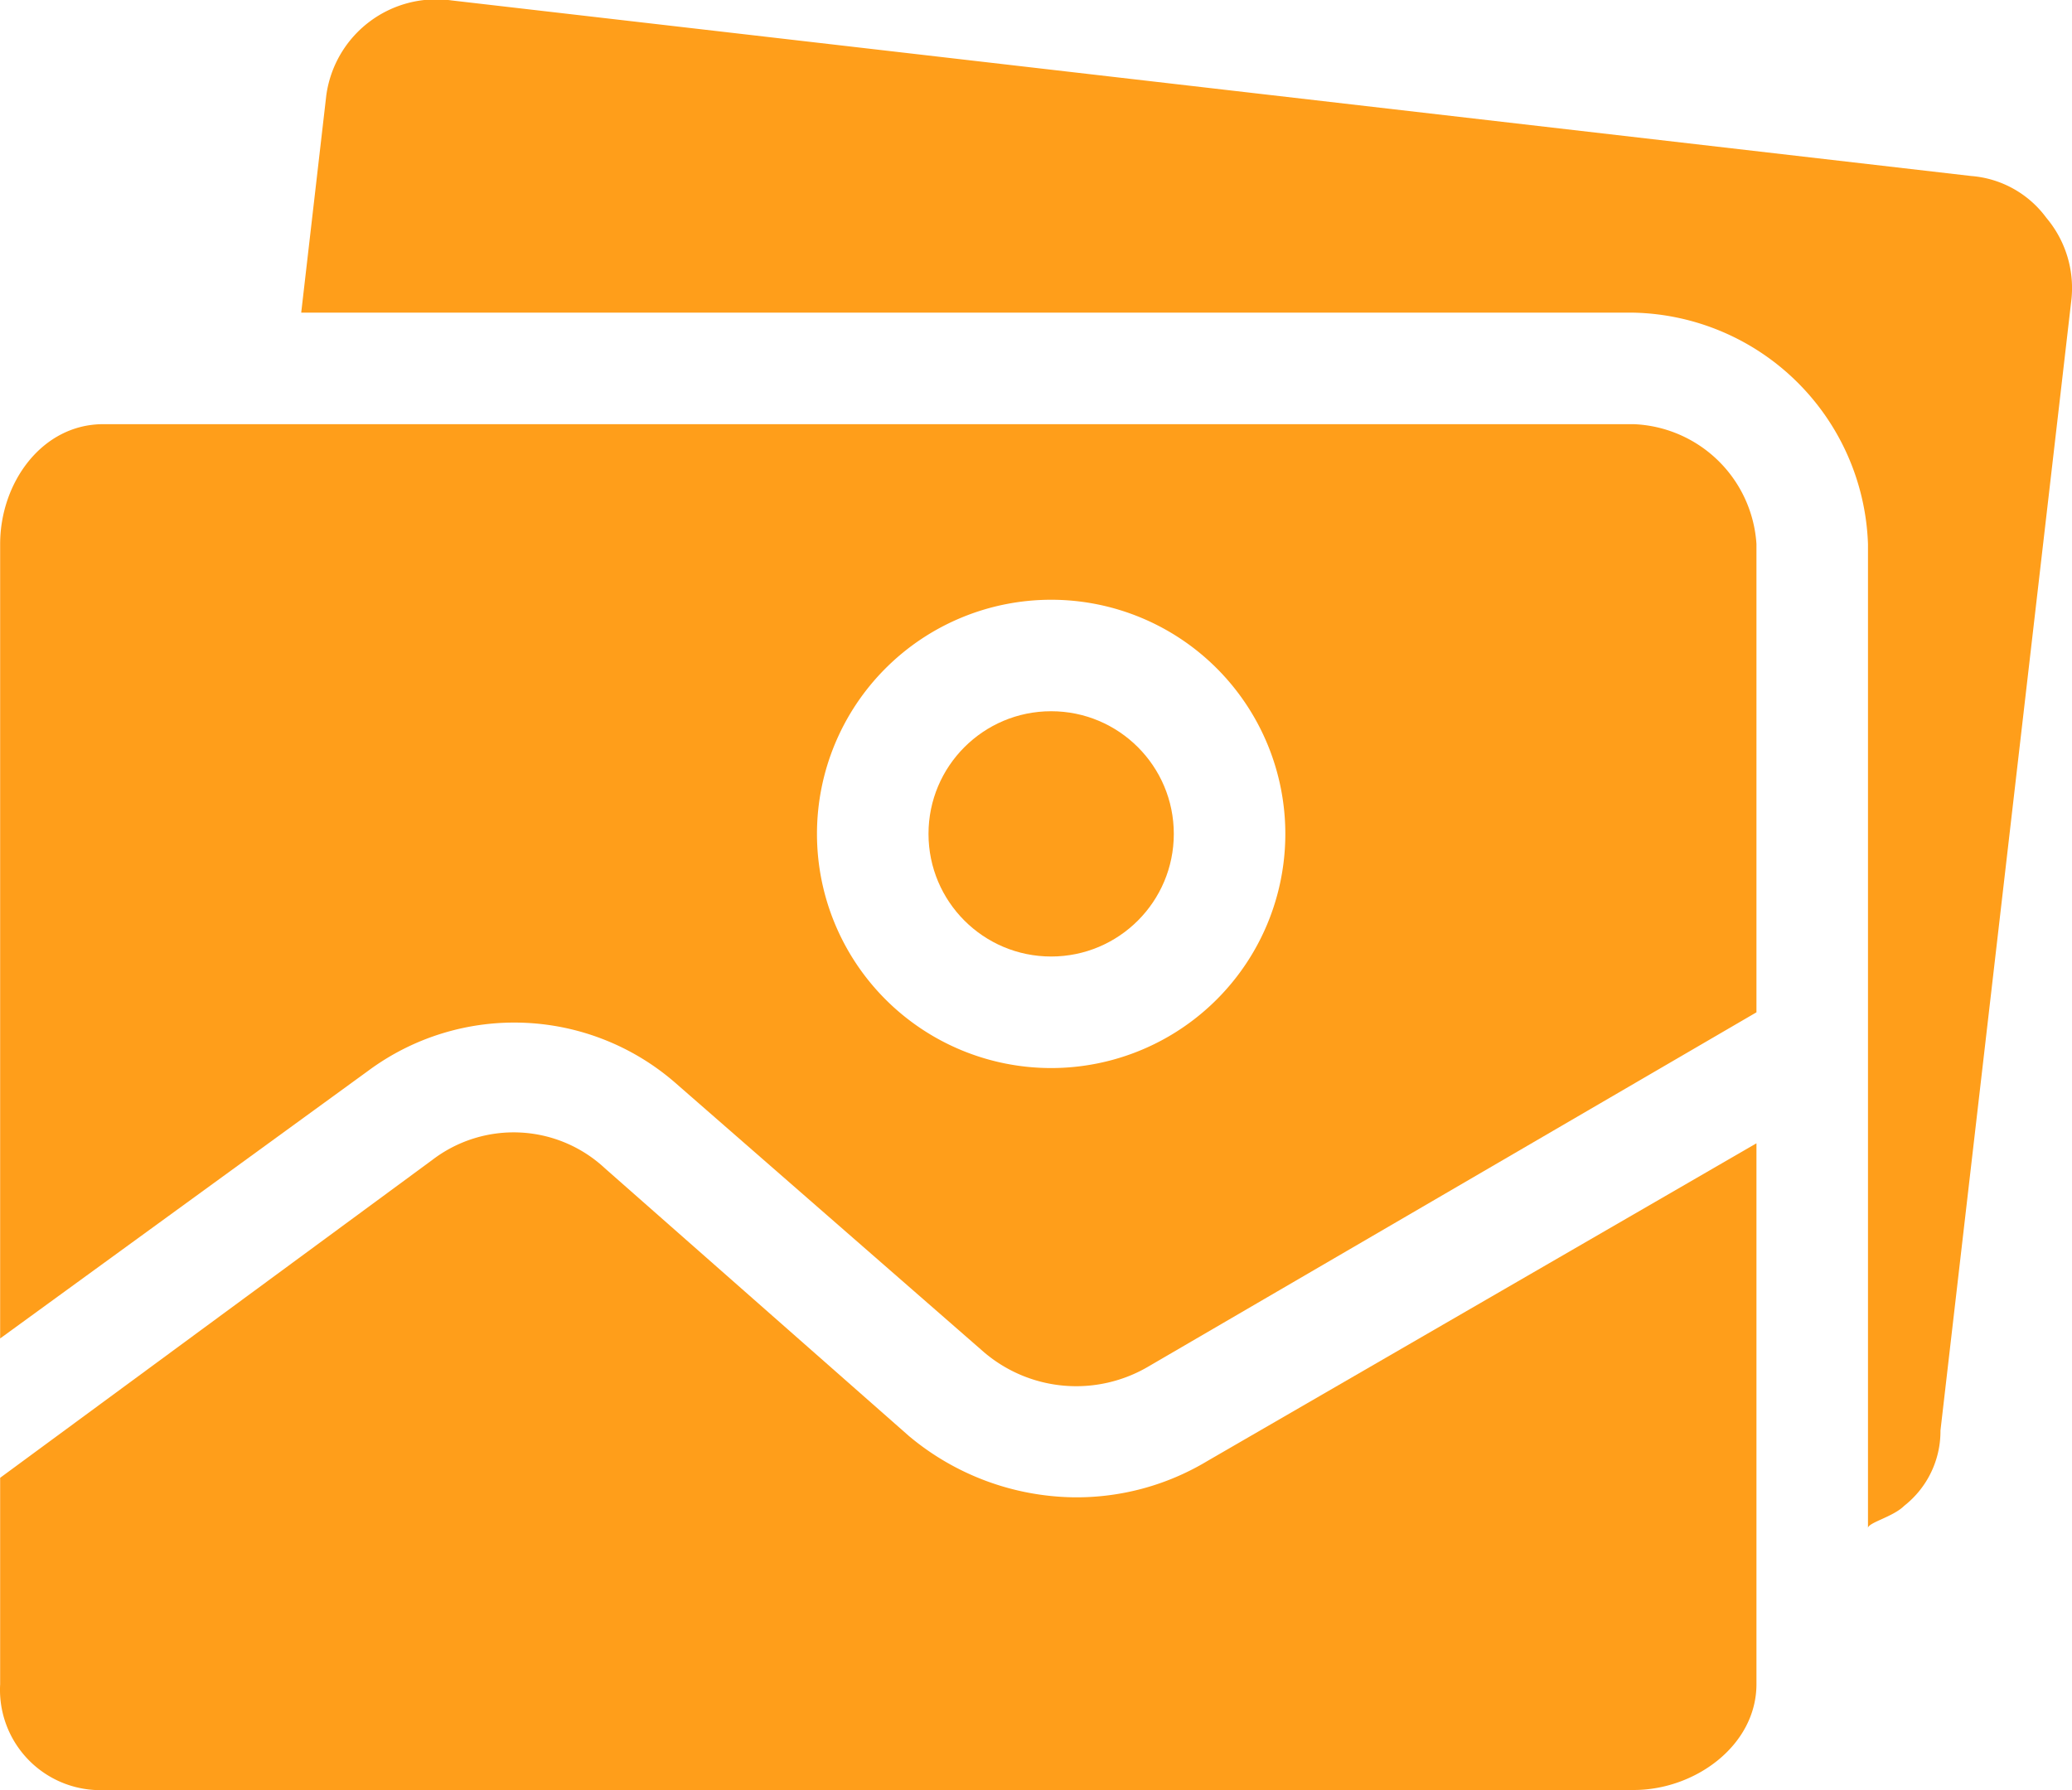 <svg xmlns="http://www.w3.org/2000/svg" width="69.263" height="59.844" viewBox="0 0 69.263 59.844">
  <g id="gallery" transform="translate(0)">
    <g id="Grupo_27849" data-name="Grupo 27849" transform="translate(0 0)">
      <g id="Grupo_27848" data-name="Grupo 27848">
        <path id="Trazado_15712" data-name="Trazado 15712" d="M35.883,250.84a8.761,8.761,0,0,1-5.5-2.05l-10.158-8.946a4.473,4.473,0,0,0-5.778-.28L.005,250.188v6.9a3.355,3.355,0,0,0,3.162,3.537c.1.005.191.007.286,0H54.615c2.05,0,4.1-1.491,4.1-3.541V239.005L40.356,249.629A8.481,8.481,0,0,1,35.883,250.84Z" transform="translate(0 -200.782)" fill="#ff9e1a"/>
        <ellipse id="Elipse_732" data-name="Elipse 732" cx="4.1" cy="4.1" rx="4.1" ry="4.1" transform="translate(31.038 23.778)" fill="#ff9e1a"/>
        <path id="Trazado_15713" data-name="Trazado 15713" d="M114.792,33.687a3.448,3.448,0,0,0-2.516-1.4L61.487,26.418a3.711,3.711,0,0,0-4.194,3.169l-.839,7.269H101a8.014,8.014,0,0,1,7.828,7.735v32.9c0-.186.839-.373,1.211-.746a3.168,3.168,0,0,0,1.212-2.516l4.38-37.835A3.635,3.635,0,0,0,114.792,33.687Z" transform="translate(-46.385 -26.403)" fill="#ff9e1a"/>
        <path id="Trazado_15714" data-name="Trazado 15714" d="M54.639,105.9H3.478c-2.05,0-3.448,1.957-3.448,4.007v26.559l12.3-8.946a8.2,8.2,0,0,1,10.344.466l10.251,8.946a4.752,4.752,0,0,0,5.5.466l20.315-11.835V109.906A4.286,4.286,0,0,0,54.639,105.9ZM35.163,127.426a7.828,7.828,0,1,1,7.828-7.828A7.828,7.828,0,0,1,35.163,127.426Z" transform="translate(-0.025 -91.719)" fill="#ff9e1a"/>
      </g>
    </g>
  </g>
</svg>
